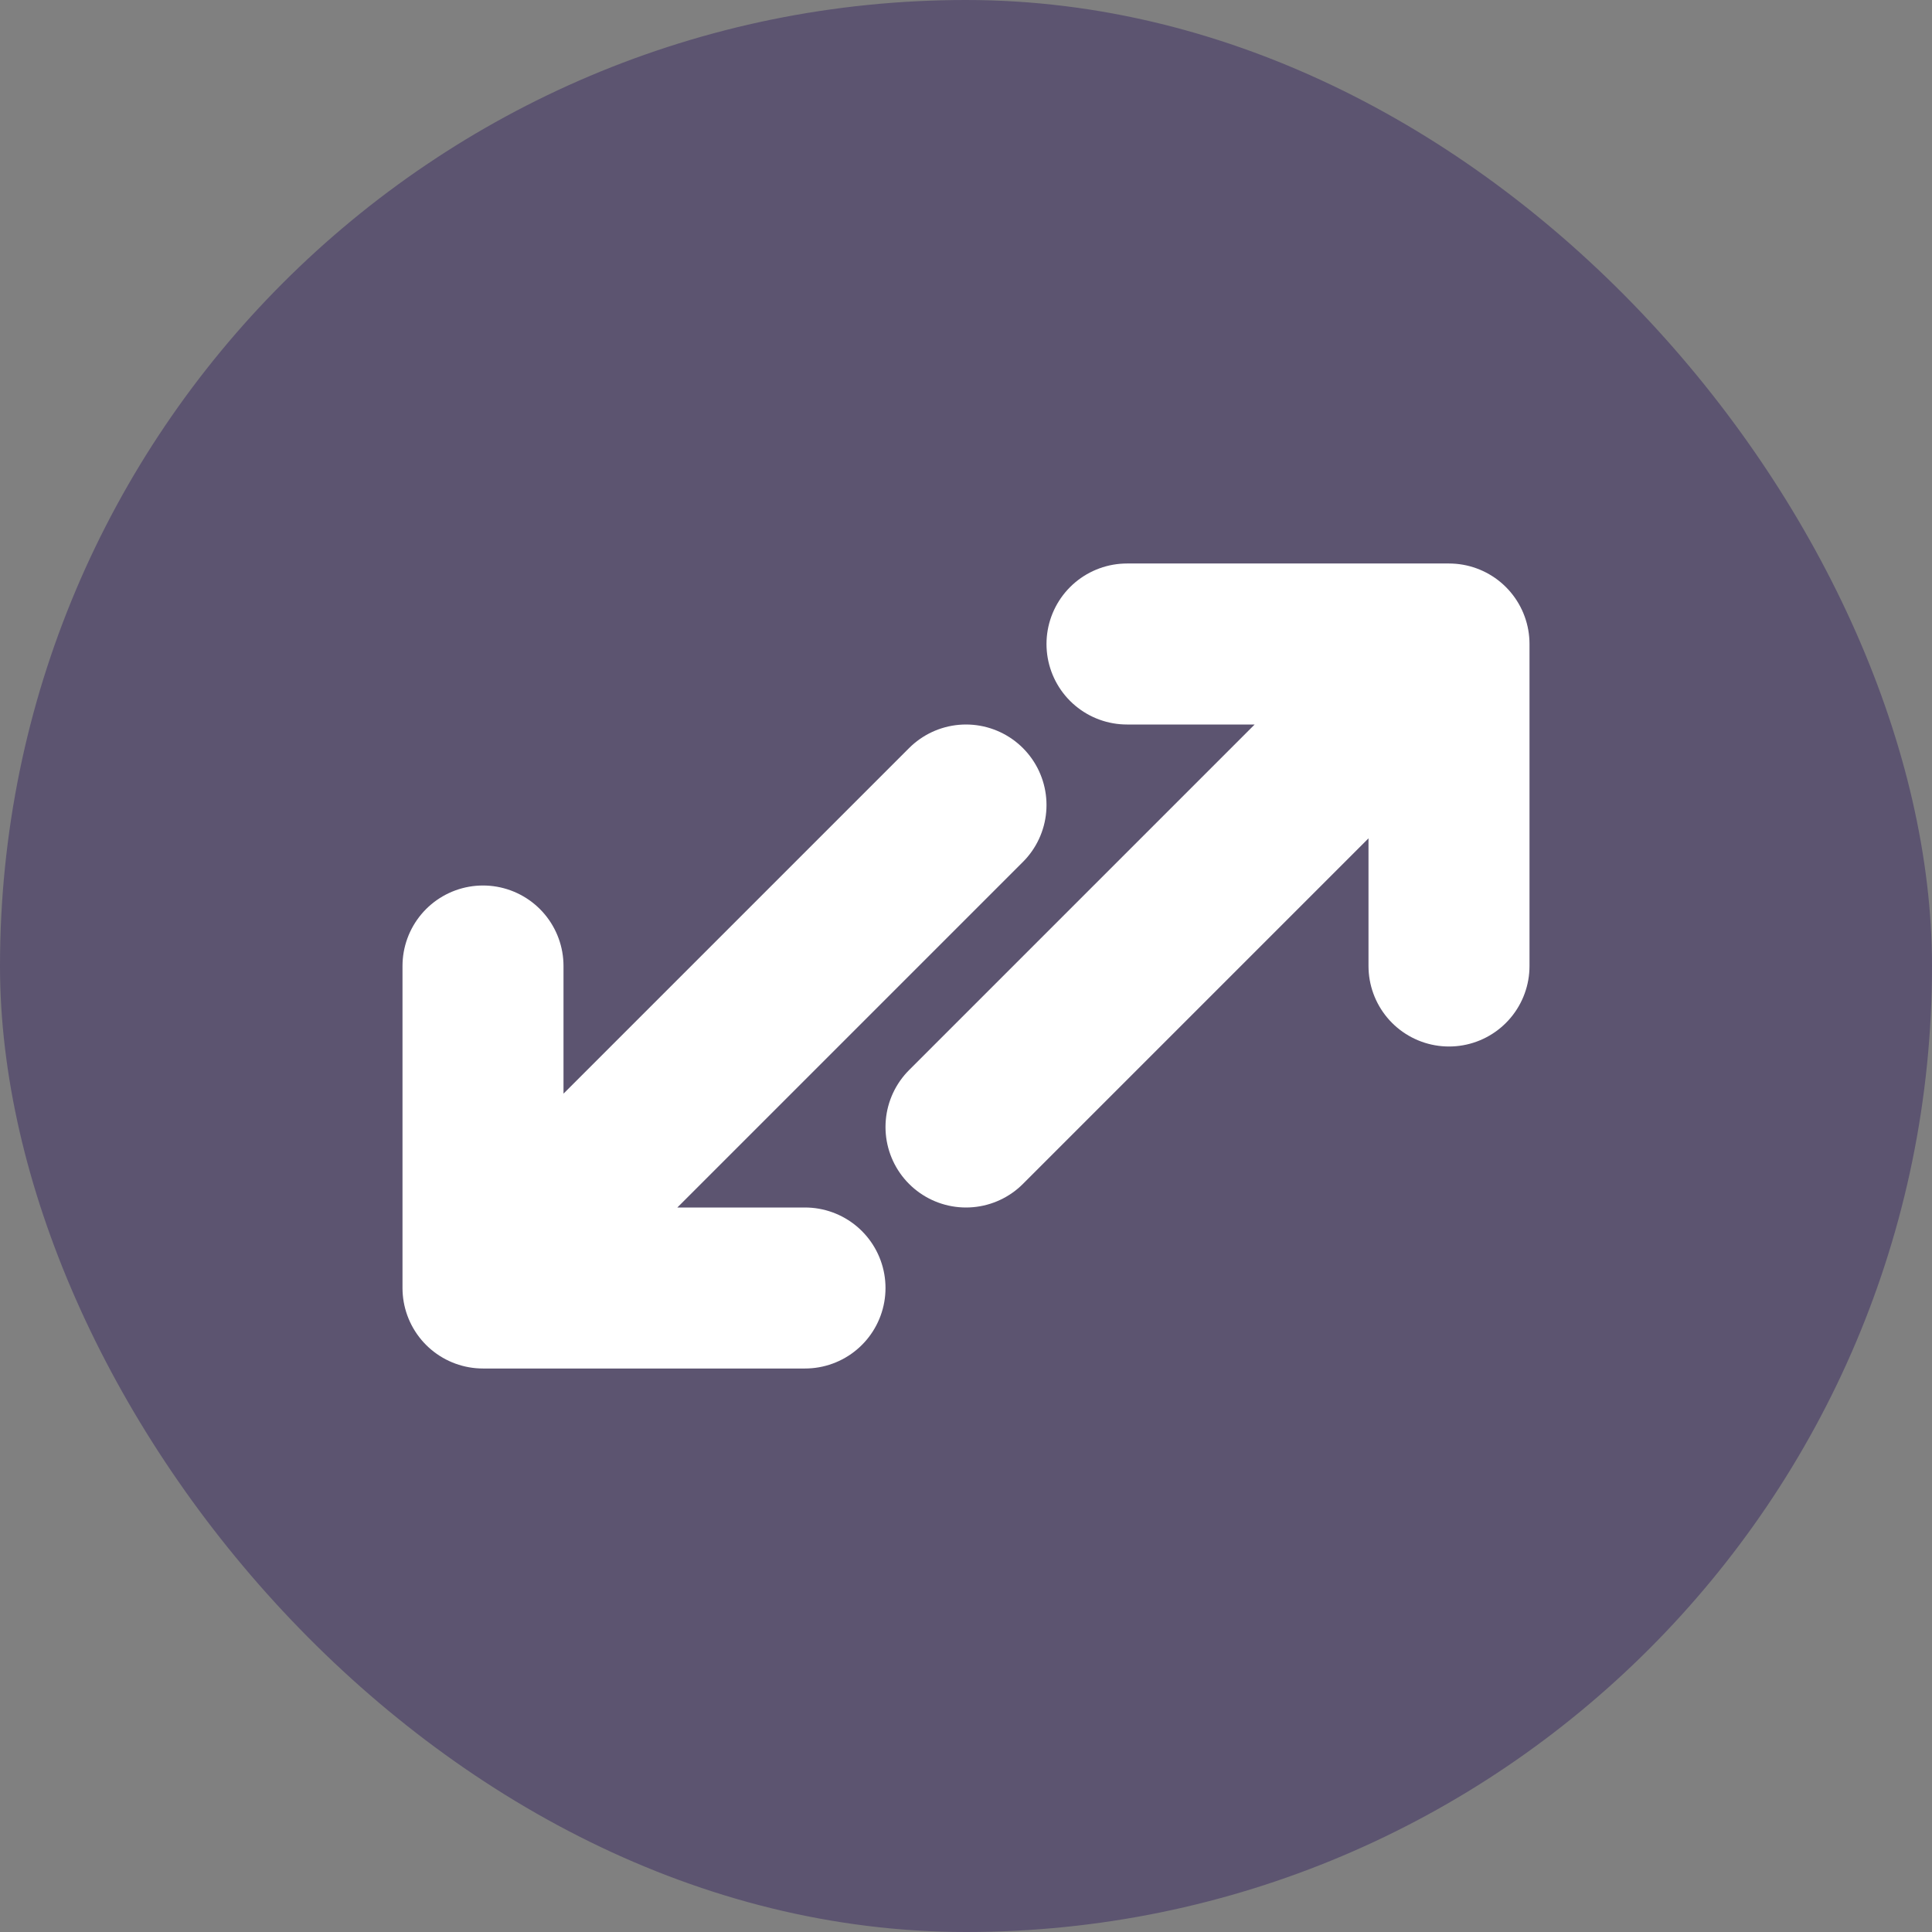 <svg width="32" height="32" viewBox="0 0 24 24" fill="none" xmlns="http://www.w3.org/2000/svg">
  <rect x="0" y="0" width="24" height="24" fill="#808080" stroke="none"/>
  <rect width="24" height="24" rx="12" fill="#5C5470"/>
  <path d="M12 14L18 8M18 8H14M18 8V12M12 10L6 16M6 16H10M6 16V12" stroke="white" stroke-width="2" stroke-linecap="round" stroke-linejoin="round"/>
</svg>